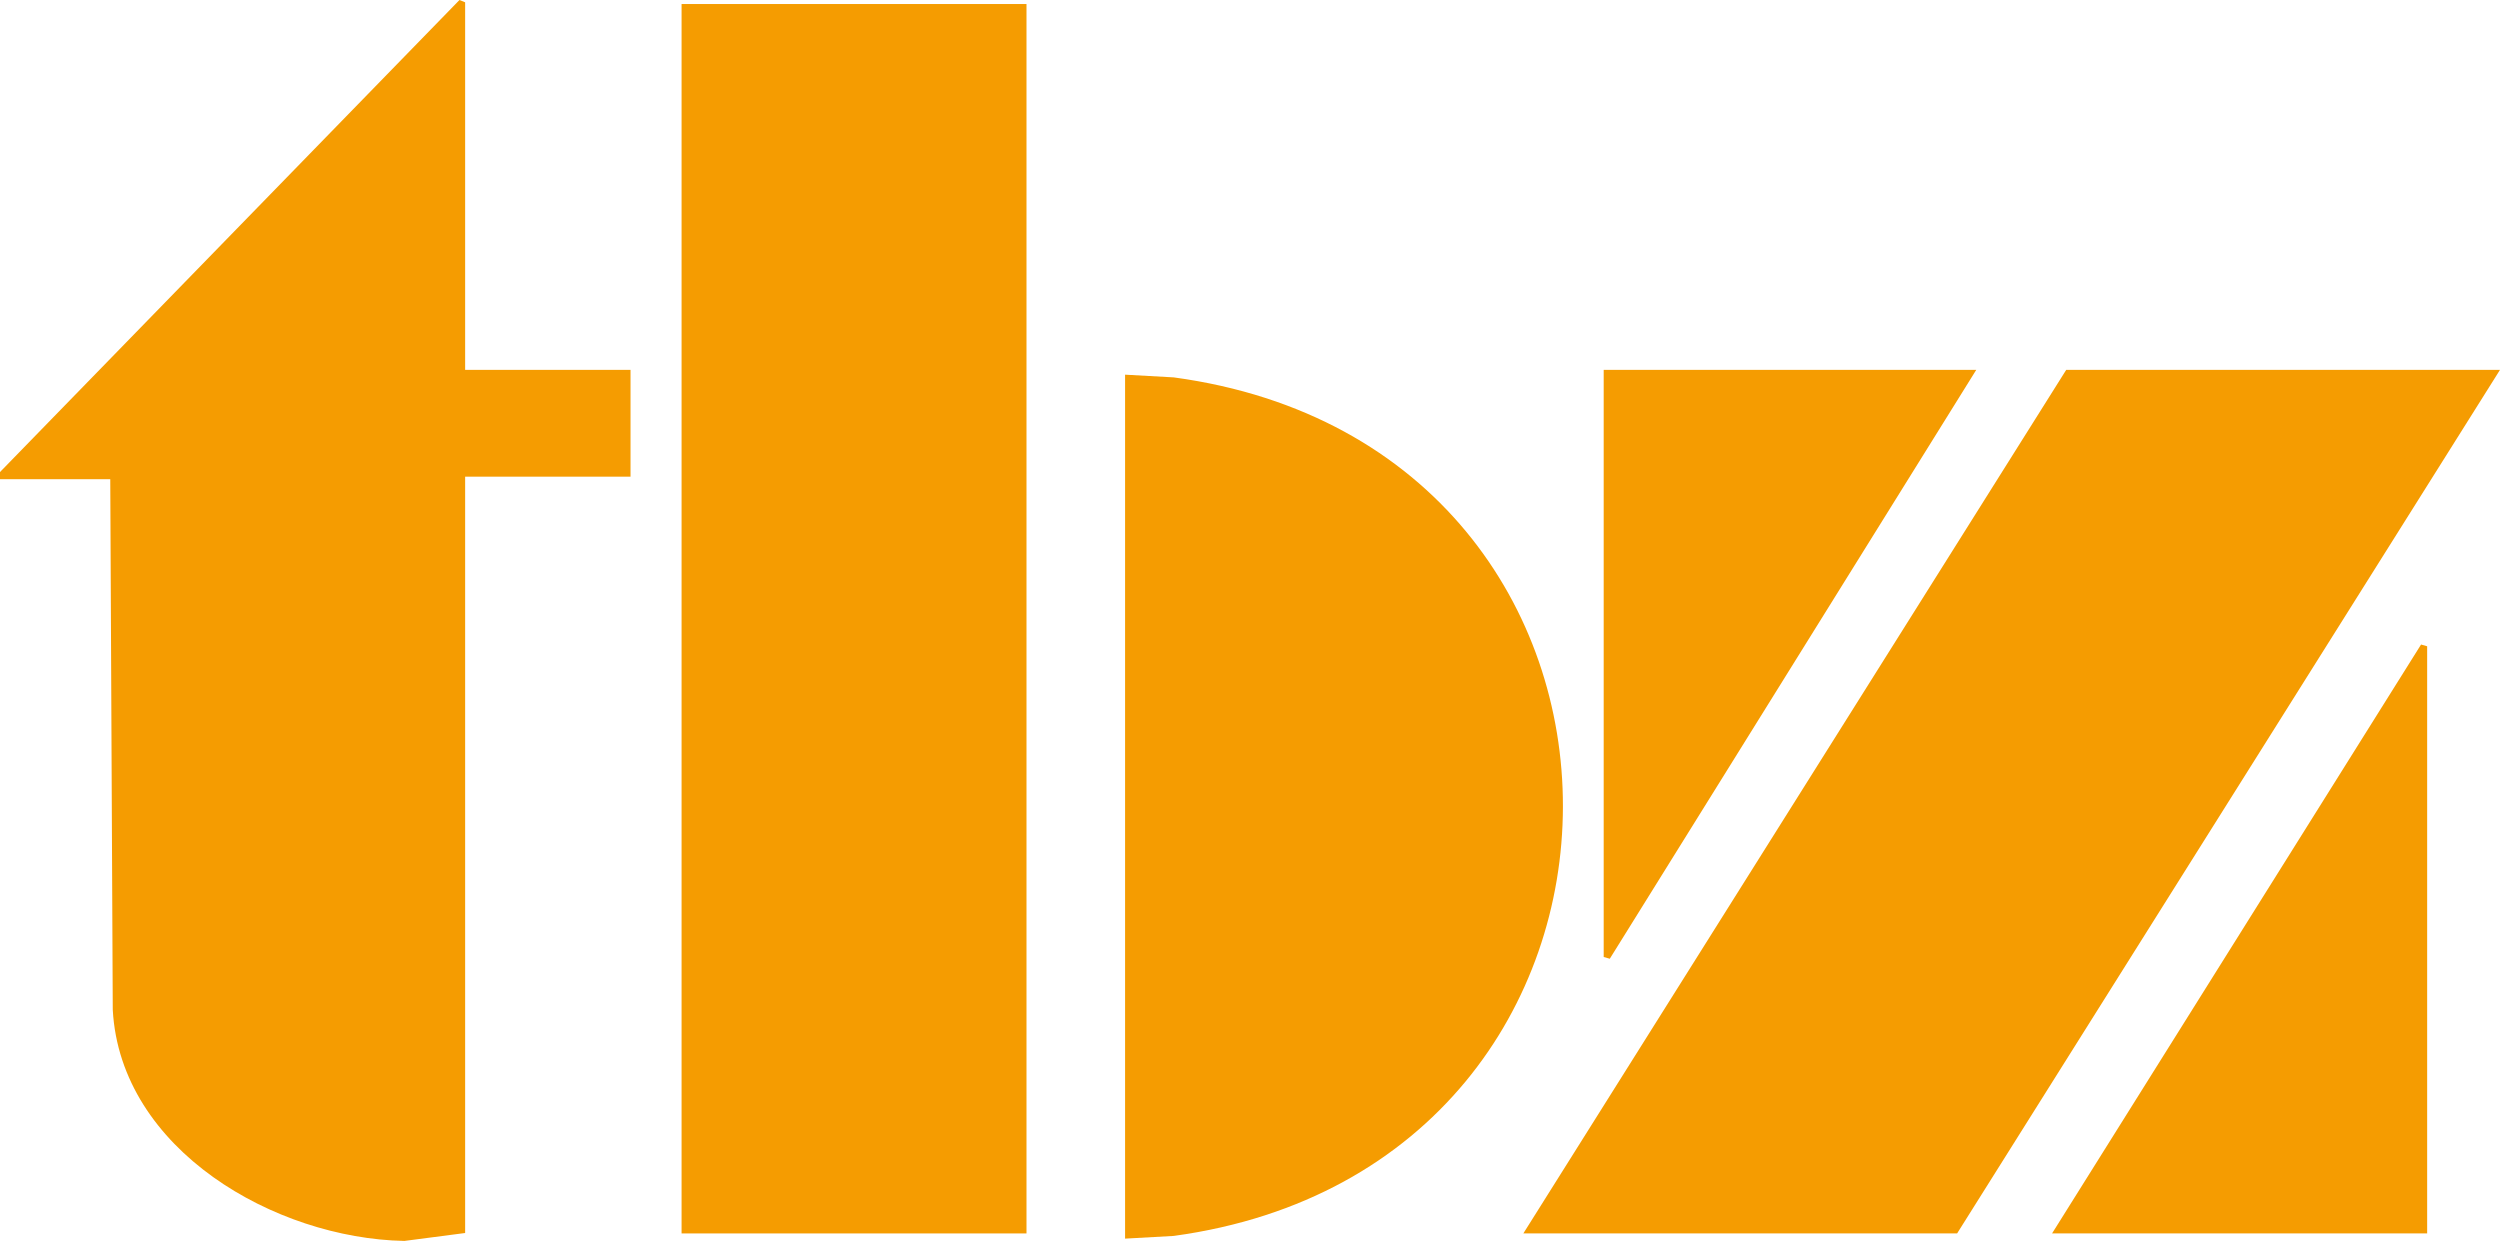 <?xml version="1.0" encoding="UTF-8"?> <svg xmlns="http://www.w3.org/2000/svg" width="155.398" height="77.136" viewBox="0 0 155.398 77.136"><g id="logo-tbz" transform="translate(-0.365 -0.427)"><path id="Path_6" data-name="Path 6" d="M94.958,15.37,61.47,68.639H87.949L121.436,15.37H94.958Z" transform="translate(33.955 8.252)" fill="#f59c01"></path><path id="Path_7" data-name="Path 7" d="M94.958,15.37h26.479L87.949,68.639H61.47L94.958,15.37Z" transform="translate(33.955 8.252)" fill="none" stroke="#f59c01" stroke-miterlimit="2.61" stroke-width="0.41" fill-rule="evenodd"></path><path id="Path_8" data-name="Path 8" d="M27.77.77H48.8V76.779H27.77Z" transform="translate(15.166 0.112)" fill="#f59c01" fill-rule="evenodd"></path><path id="Path_9" data-name="Path 9" d="M27.77.77H48.8V76.779H27.77Z" transform="translate(15.166 0.112)" fill="none" stroke="#f59c01" stroke-miterlimit="2.61" stroke-width="0.41" fill-rule="evenodd"></path><path id="Path_10" data-name="Path 10" d="M64.57,15.37H87.155L64.57,51.661V15.37Z" transform="translate(35.684 8.252)" fill="#f59c01"></path><path id="Path_11" data-name="Path 11" d="M64.57,15.37H87.155L64.57,51.661V15.37Z" transform="translate(35.684 8.252)" fill="none" stroke="#f59c01" stroke-miterlimit="2.61" stroke-width="0.41" fill-rule="evenodd"></path><path id="Path_12" data-name="Path 12" d="M82.57,62.561h22.74V26.27Z" transform="translate(45.72 14.329)" fill="#f59c01"></path><path id="Path_13" data-name="Path 13" d="M105.31,62.561H82.57L105.31,26.27Z" transform="translate(45.72 14.329)" fill="none" stroke="#f59c01" stroke-miterlimit="2.61" stroke-width="0.41" fill-rule="evenodd"></path><path id="Path_14" data-name="Path 14" d="M.57,29.852,29.073.57V23.622h10.28v6.23H29.073V76.89l-3.582.467C17.547,77.2,8.046,71.751,7.579,63.184L7.423,30.008H.57v-.156Z" transform="translate(0 0)" fill="#f59c01"></path><path id="Path_15" data-name="Path 15" d="M.57,29.852,29.073.57V23.622h10.28v6.23H29.073V76.89l-3.582.467C17.547,77.2,8.046,71.751,7.579,63.184L7.423,30.008H.57v-.156Z" transform="translate(0 0)" fill="none" stroke="#f59c01" stroke-miterlimit="2.61" stroke-width="0.41" fill-rule="evenodd"></path><path id="Path_16" data-name="Path 16" d="M45.47,42.2V68.839l2.8-.156c31.93-4.361,32.086-48.6,0-52.957l-2.8-.156Z" transform="translate(25.034 8.363)" fill="#f59c01"></path><path id="Path_17" data-name="Path 17" d="M45.47,42.2V68.839l2.8-.156c31.93-4.361,32.086-48.6,0-52.957l-2.8-.156Z" transform="translate(25.034 8.363)" fill="none" stroke="#f59c01" stroke-miterlimit="2.61" stroke-width="0.41" fill-rule="evenodd"></path></g></svg> 